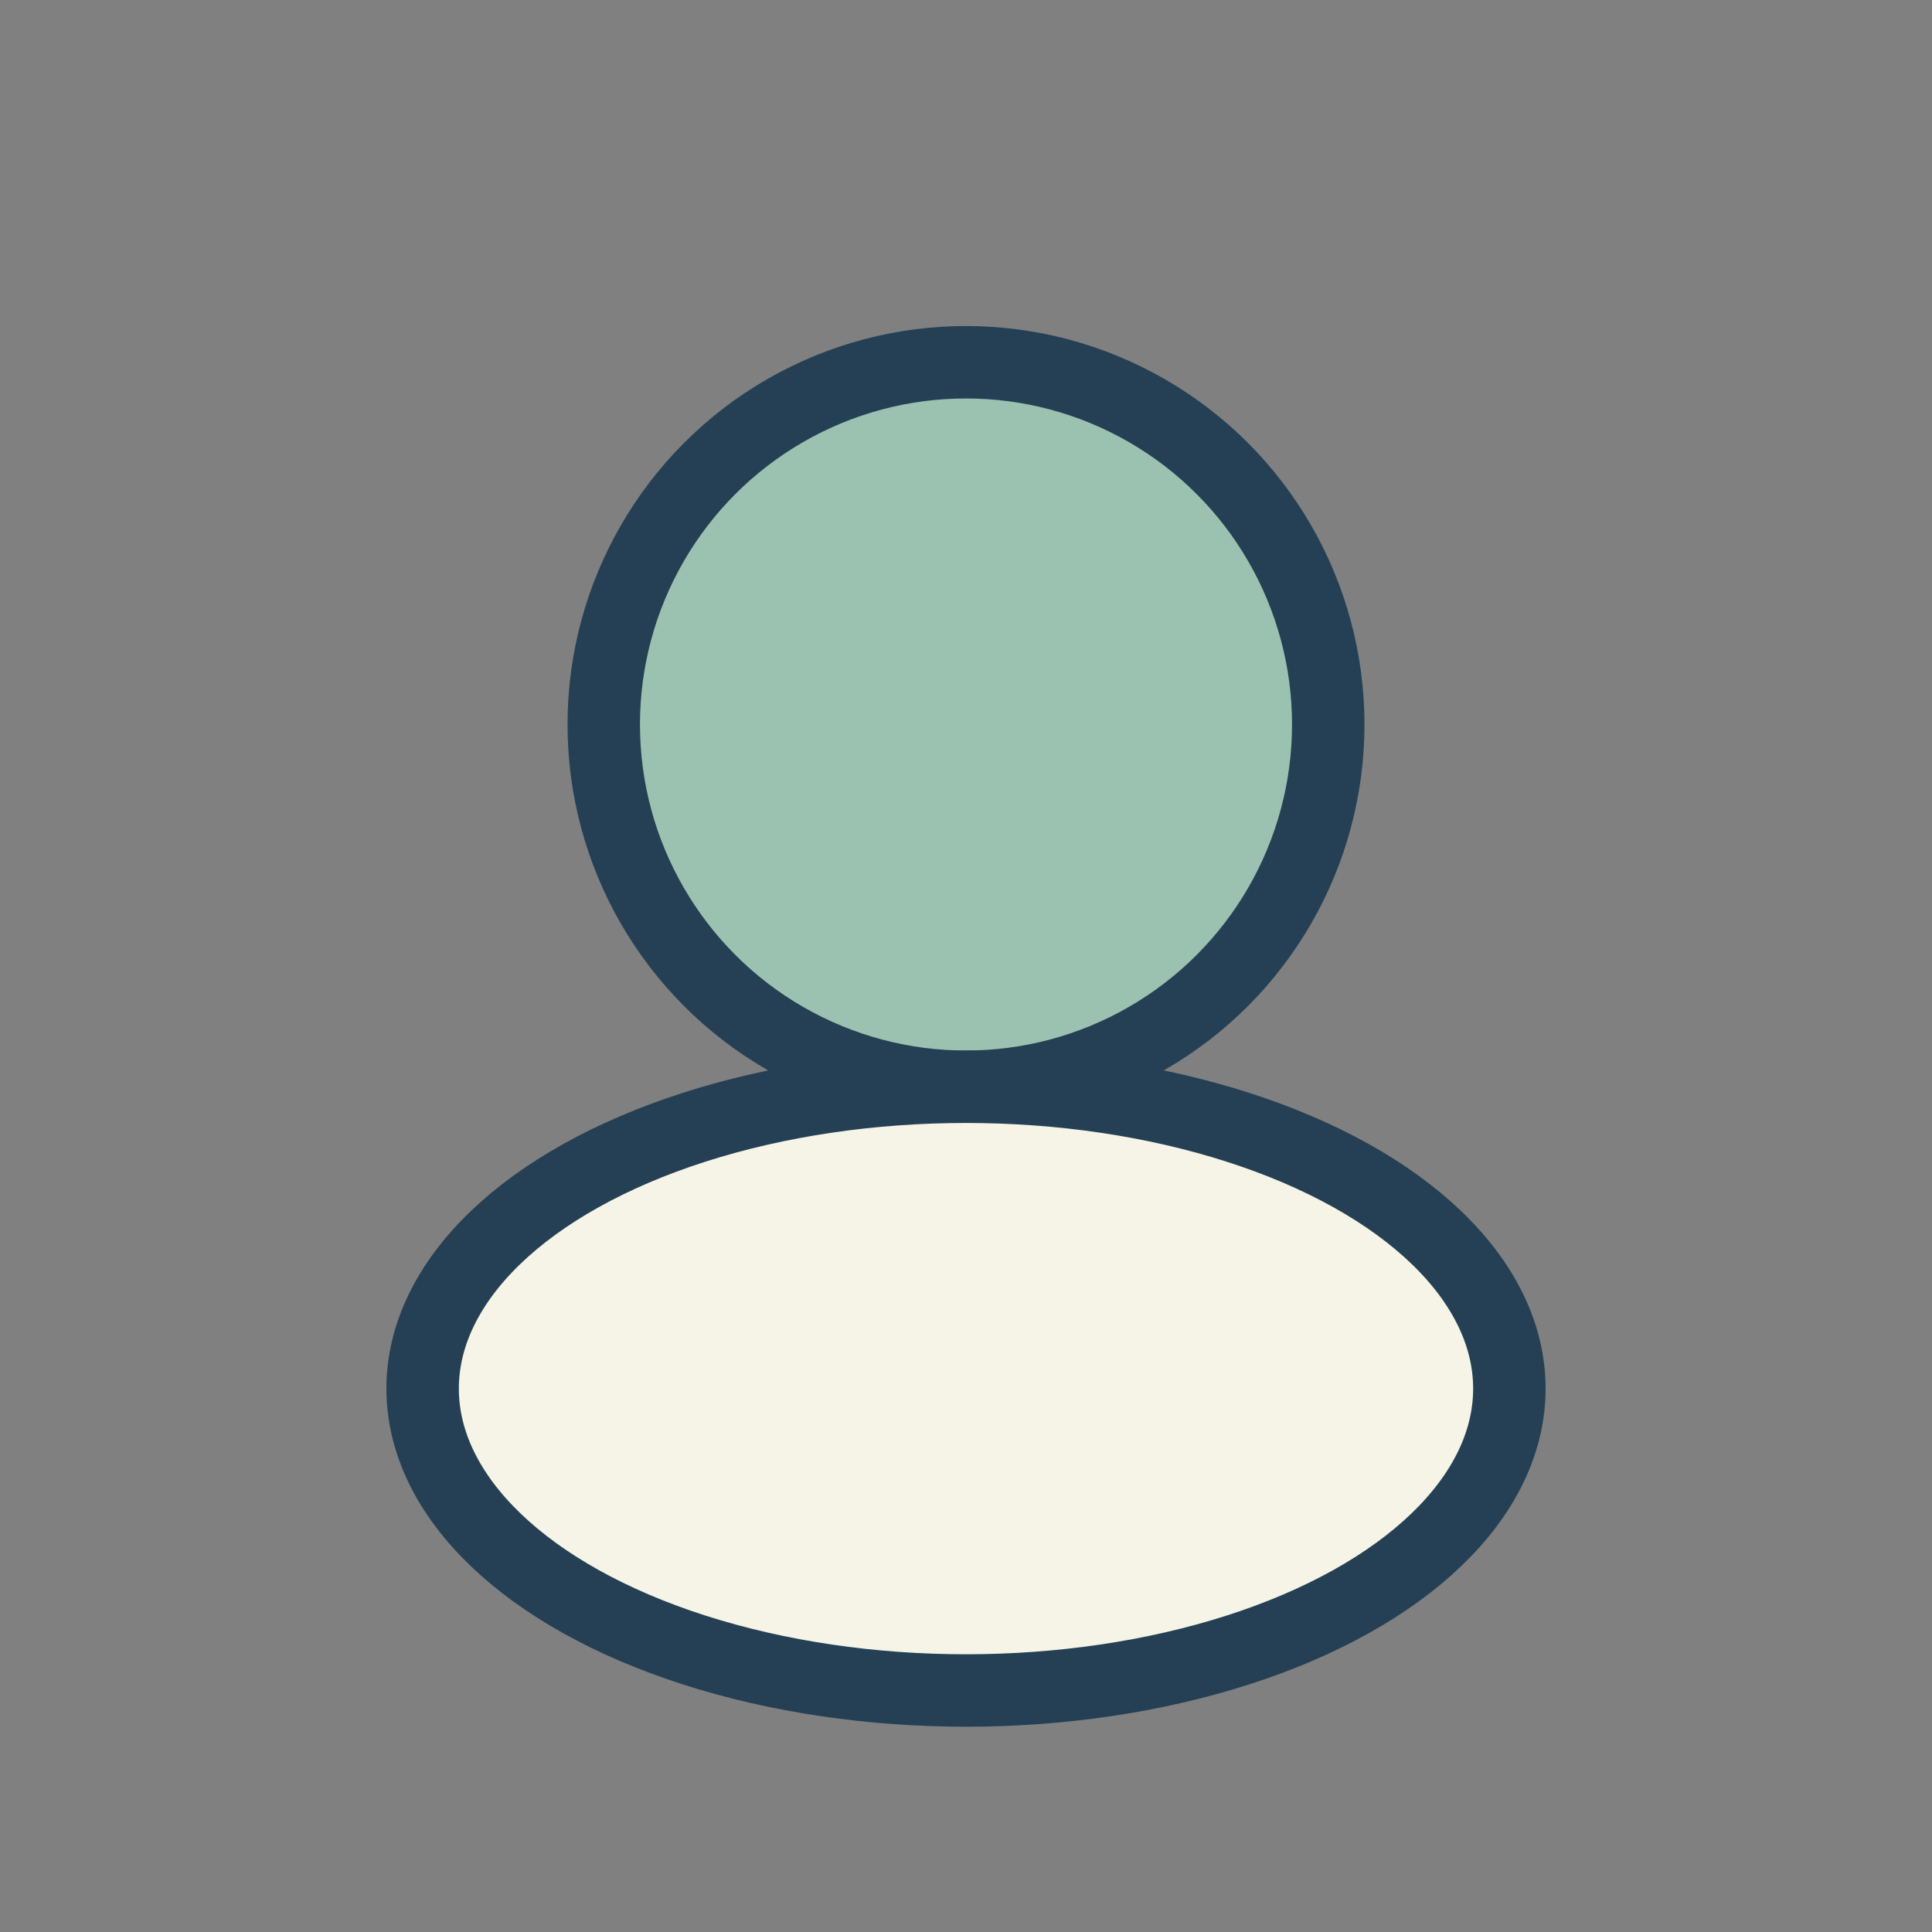 <?xml version="1.0" encoding="UTF-8"?>
<svg xmlns="http://www.w3.org/2000/svg" width="32" height="32" viewBox="0 0 32 32"><rect x="0" y="0" width="32" height="32" fill="#808080" stroke="none"/><circle cx="16" cy="12" r="6" fill="#9BC2B1" stroke="#254055" stroke-width="1.2"/><ellipse cx="16" cy="23" rx="9" ry="5" fill="#F5F4E7" stroke="#254055" stroke-width="1.2"/></svg>